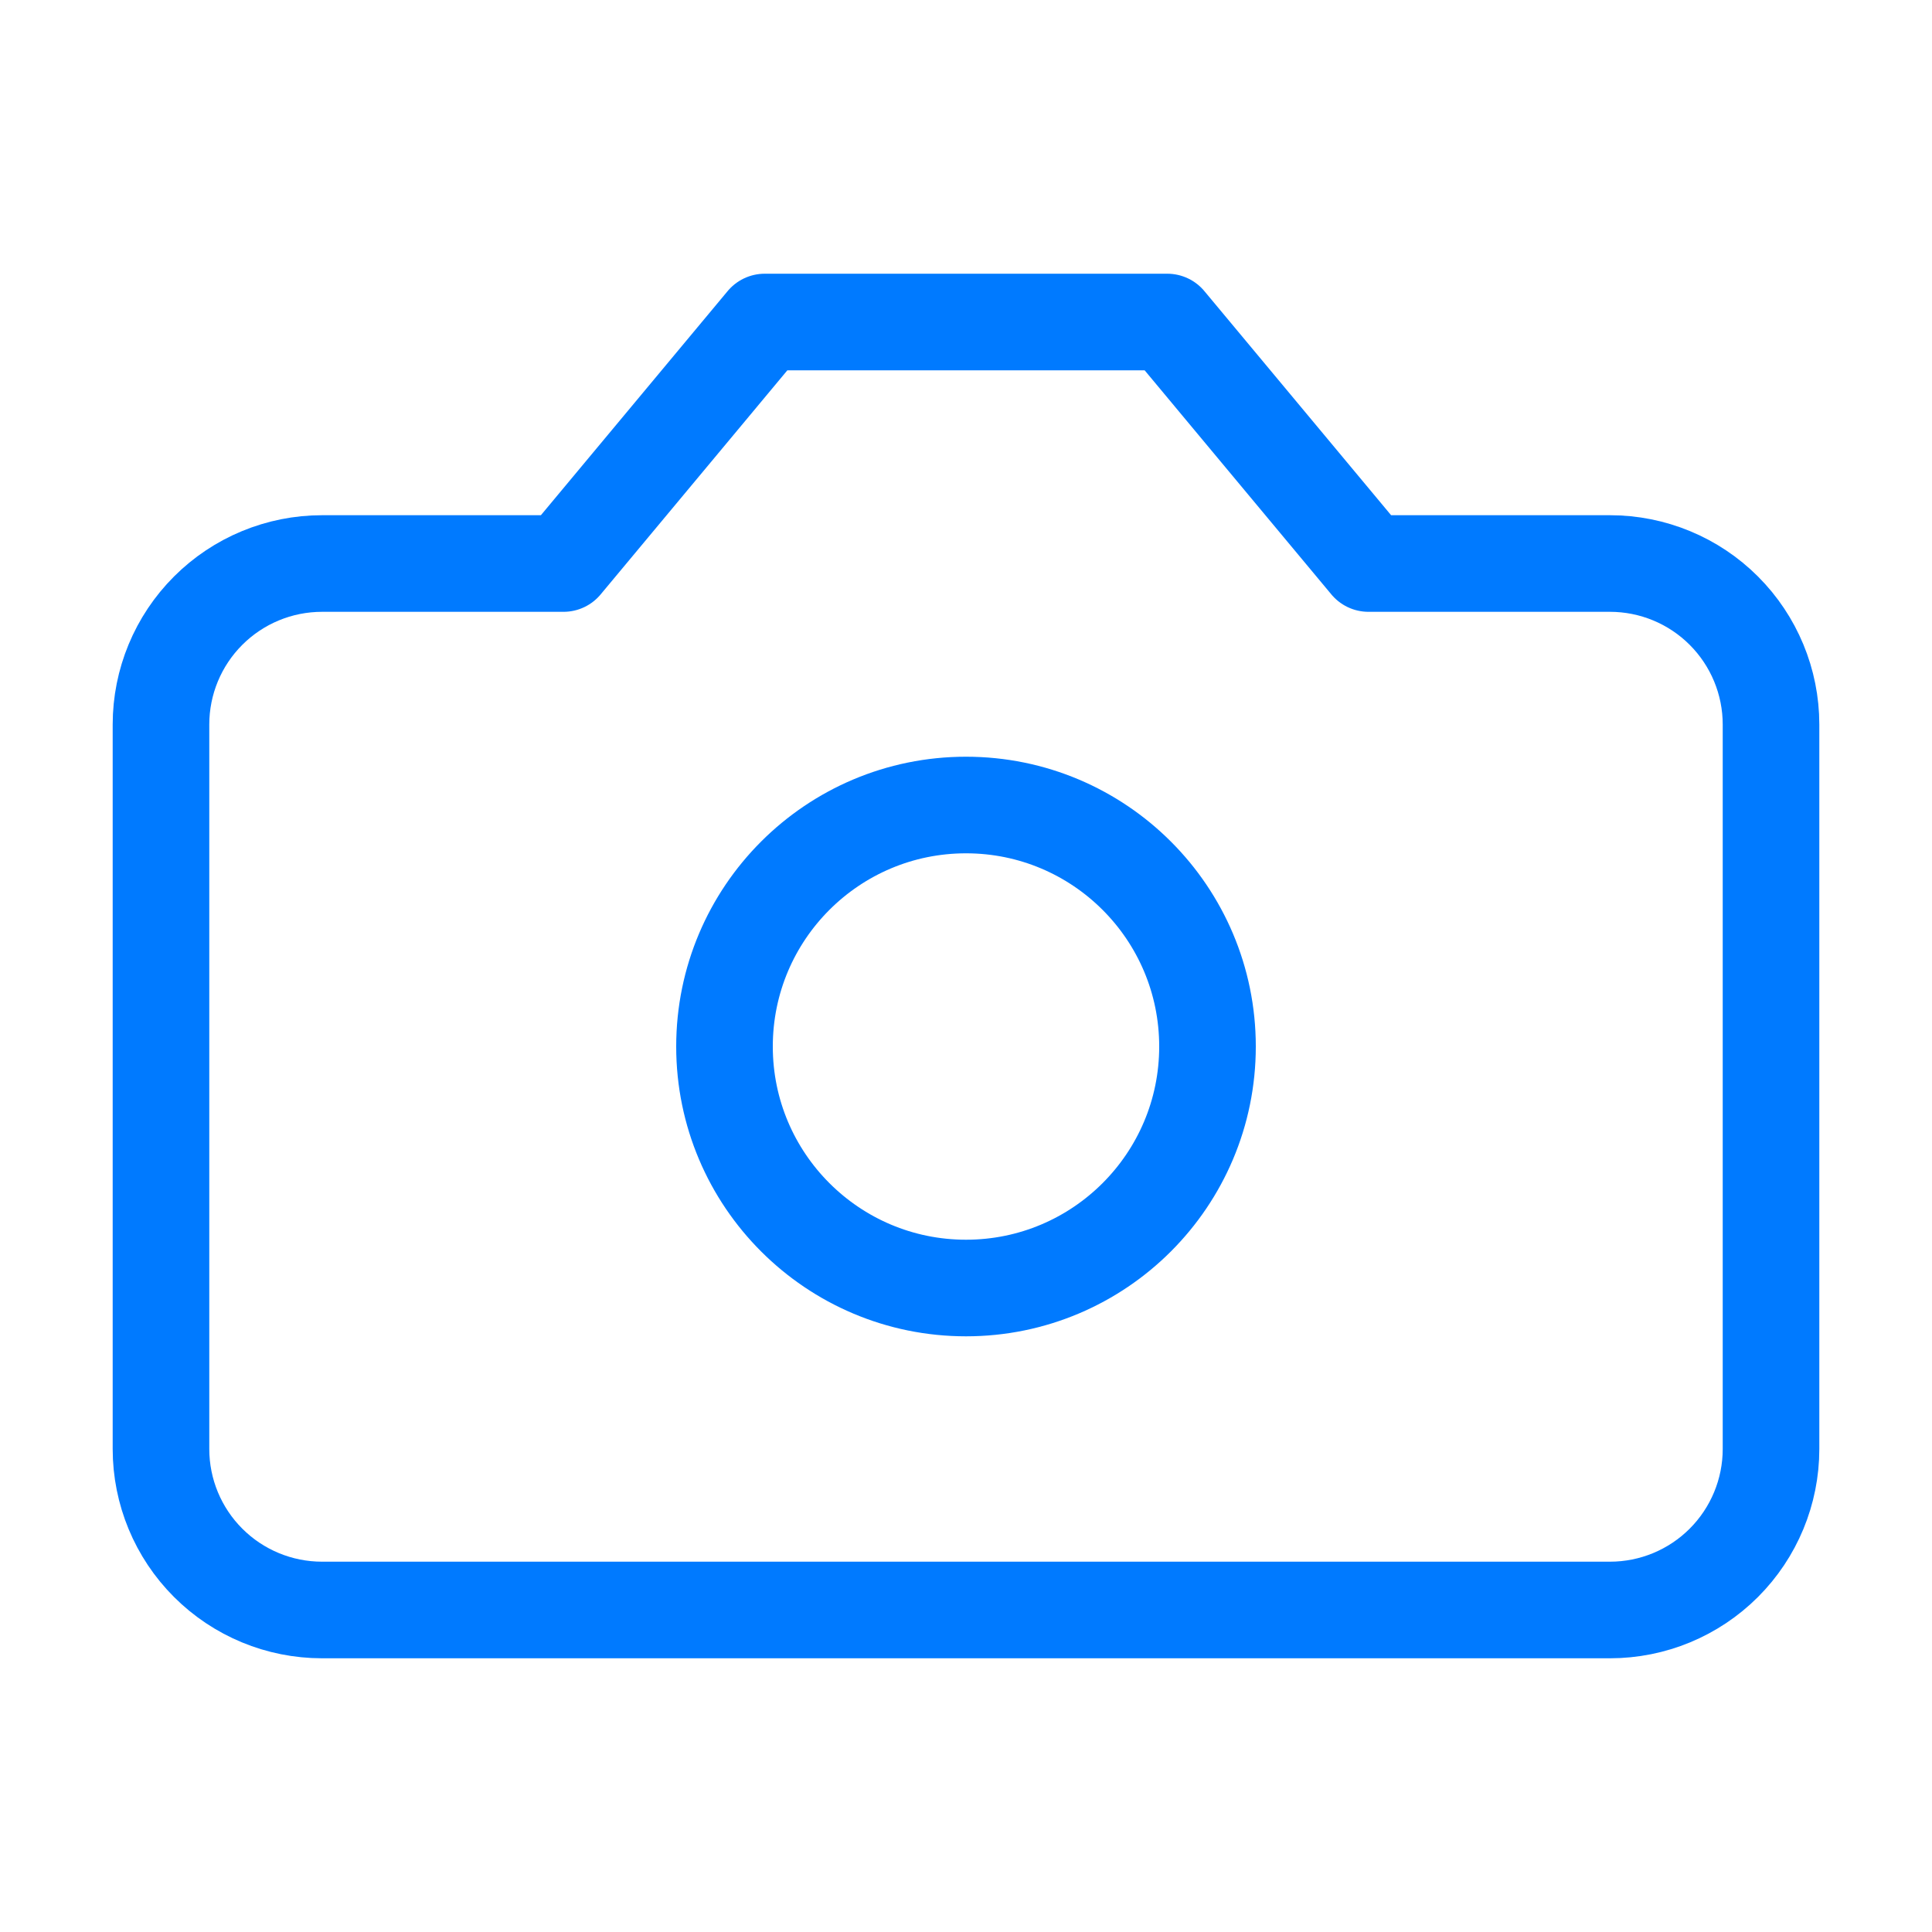 <svg width="40" height="40" viewBox="0 0 40 40" fill="none" xmlns="http://www.w3.org/2000/svg">
<path d="M24.167 6.667H15.833L11.667 11.667H6.667C5.783 11.667 4.935 12.018 4.31 12.643C3.684 13.268 3.333 14.116 3.333 15V30C3.333 30.884 3.684 31.732 4.31 32.357C4.935 32.982 5.783 33.333 6.667 33.333H33.333C34.217 33.333 35.065 32.982 35.69 32.357C36.315 31.732 36.667 30.884 36.667 30V15C36.667 14.116 36.315 13.268 35.69 12.643C35.065 12.018 34.217 11.667 33.333 11.667H28.333L24.167 6.667Z" stroke="#007AFF" stroke-width="2" stroke-linecap="round" stroke-linejoin="round"/>
<path d="M20 26.667C22.761 26.667 25 24.428 25 21.667C25 18.905 22.761 16.667 20 16.667C17.239 16.667 15 18.905 15 21.667C15 24.428 17.239 26.667 20 26.667Z" stroke="#007AFF" stroke-width="2" stroke-linecap="round" stroke-linejoin="round"/>
</svg>
